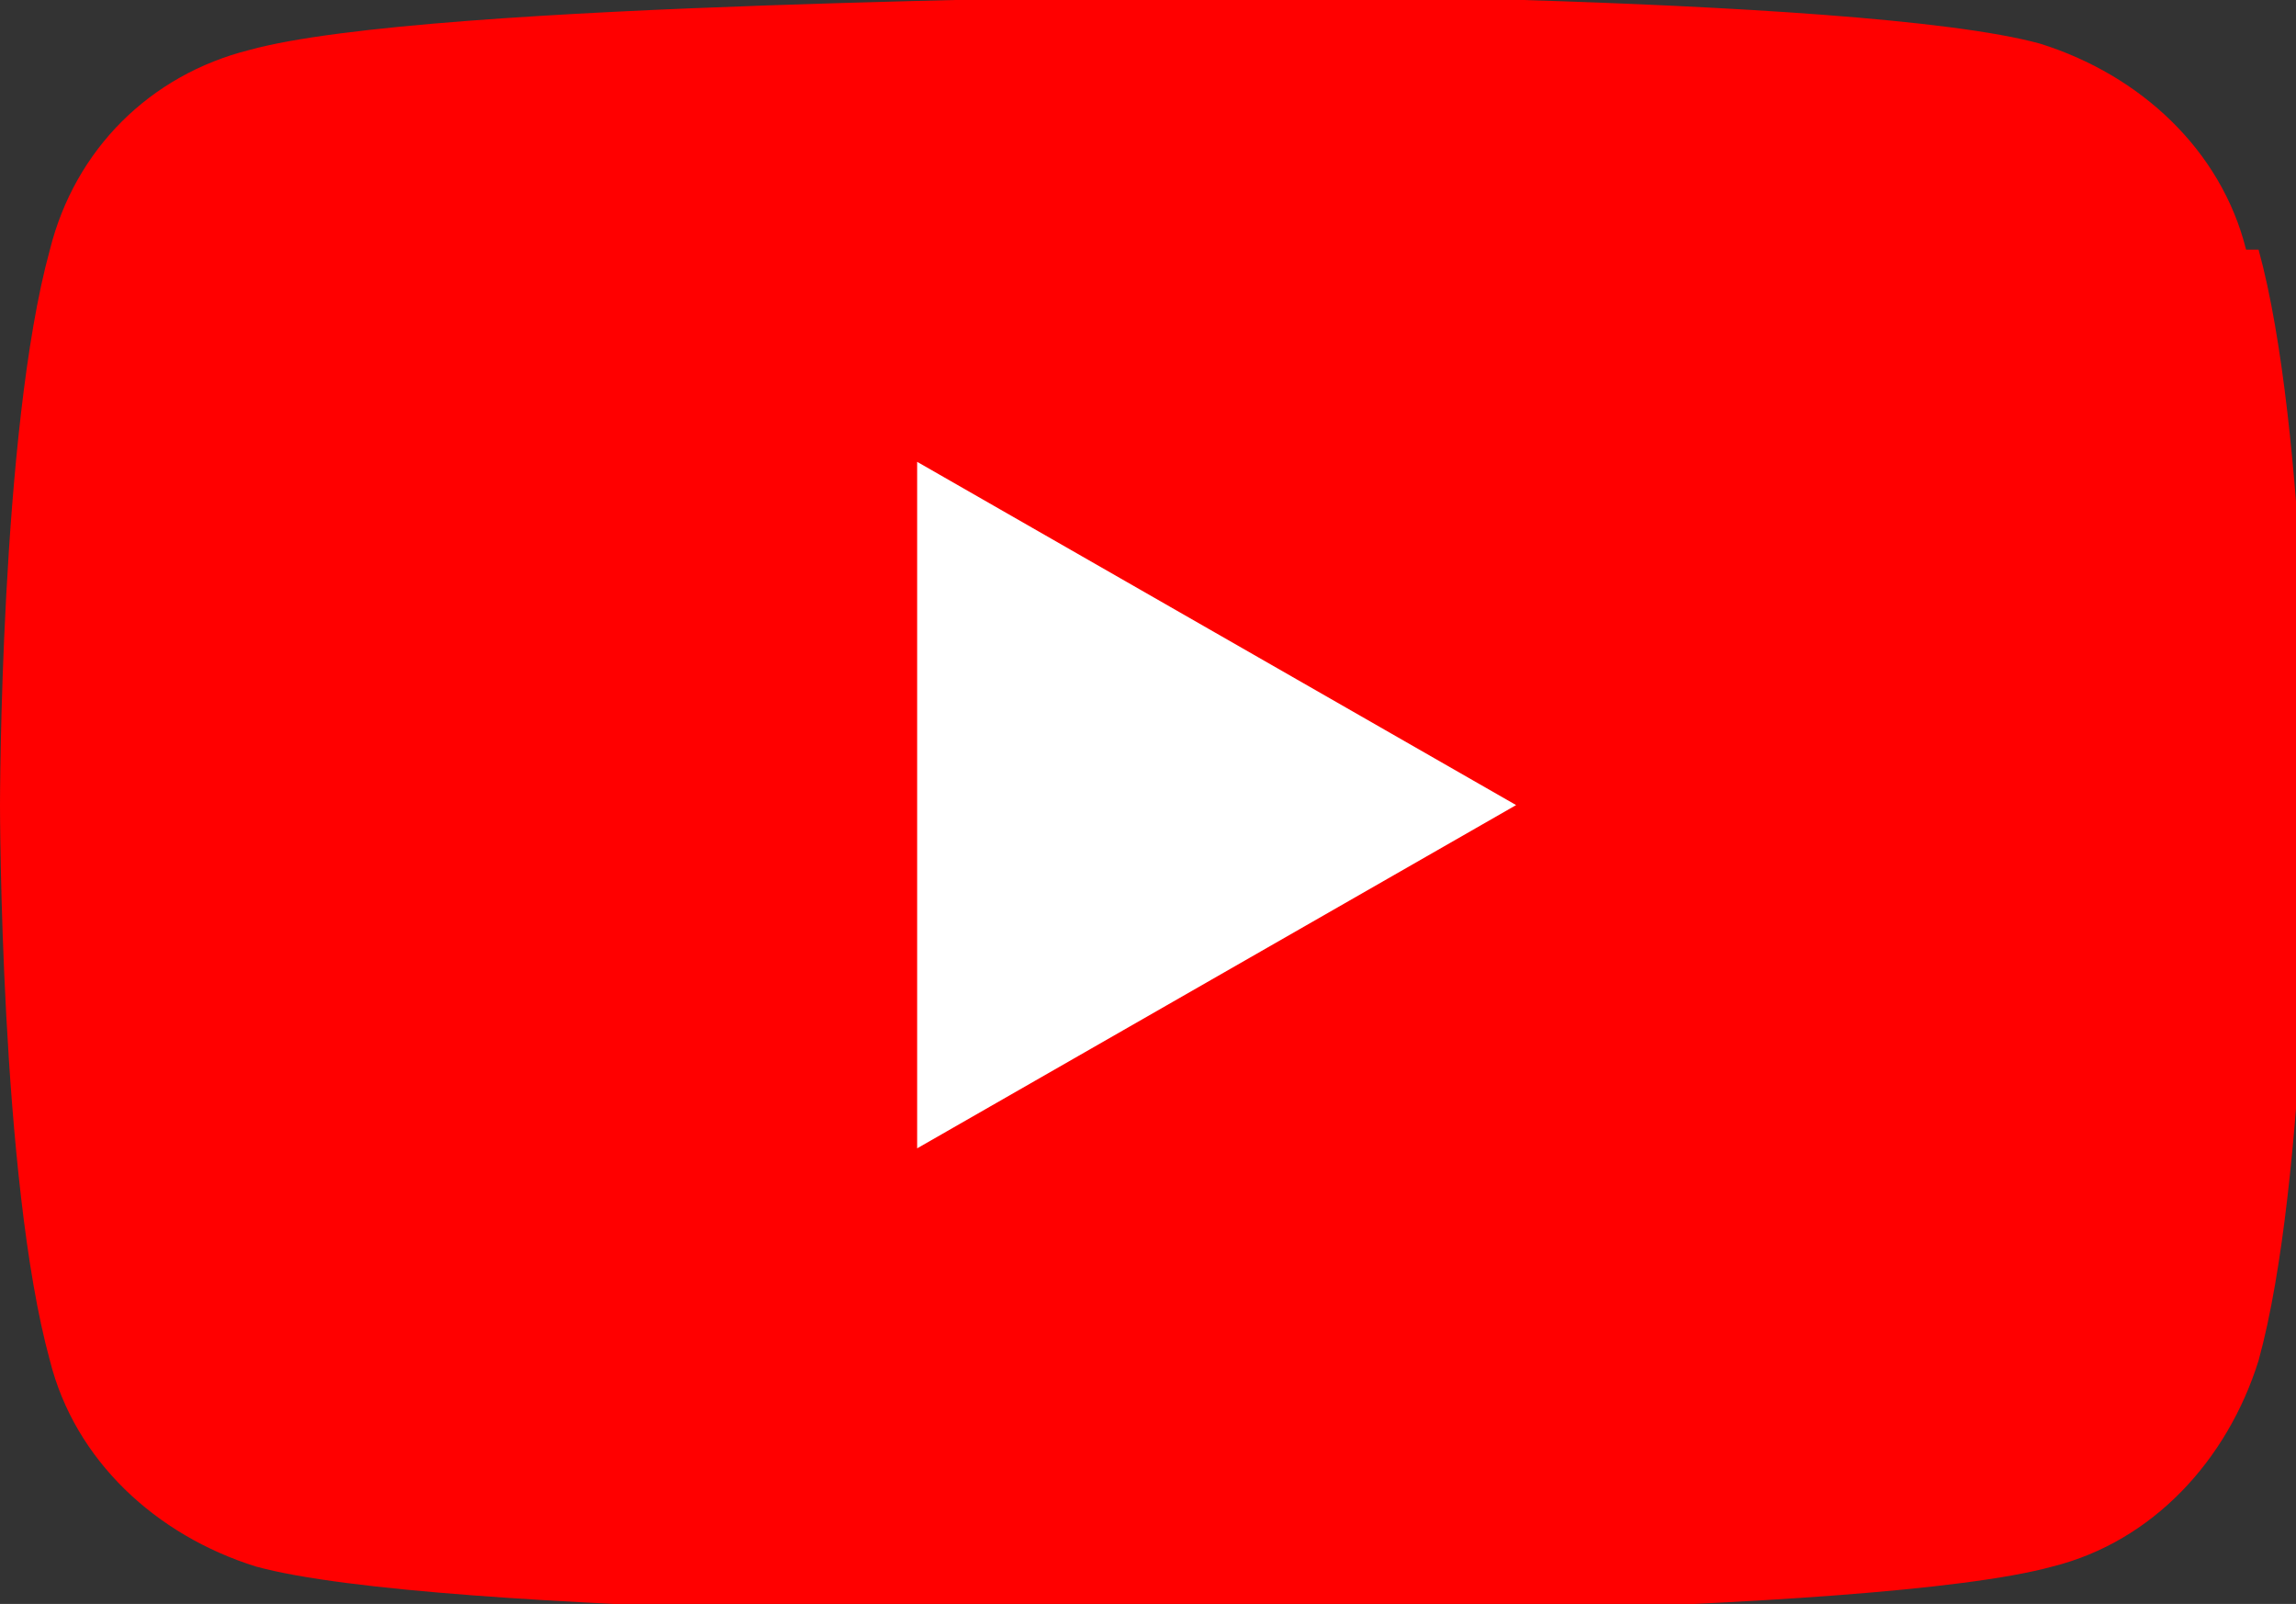 <?xml version="1.0" encoding="UTF-8"?>
<svg id="_レイヤー_2" data-name="レイヤー 2" xmlns="http://www.w3.org/2000/svg" viewBox="0 0 3.68 2.57">
  <rect x="0" y="0" width="3.68" height="2.57" fill="#333333" stroke="none"/>
  <defs>
    <style>
      .cls-1 {
        fill: #fff;
      }

      .cls-2 {
        fill: red;
      }
    </style>
  </defs>
  <g id="d">
    <g>
      <path class="cls-2" d="M3.6.4c-.04-.16-.17-.28-.33-.33-.29-.08-1.44-.08-1.44-.08C1.84,0,.69,0,.4.08.24.12.12.24.08.4c-.08.29-.08.89-.08.89,0,0,0,.6.08.89.04.16.17.28.33.33.29.08,1.44.08,1.44.08,0,0,1.15,0,1.44-.08.16-.04.28-.17.33-.33.08-.29.08-.89.08-.89,0,0,0-.6-.08-.89Z"/>
      <polygon class="cls-1" points="1.47 1.84 2.43 1.29 1.47 .74 1.47 1.84"/>
    </g>
  </g>
</svg>